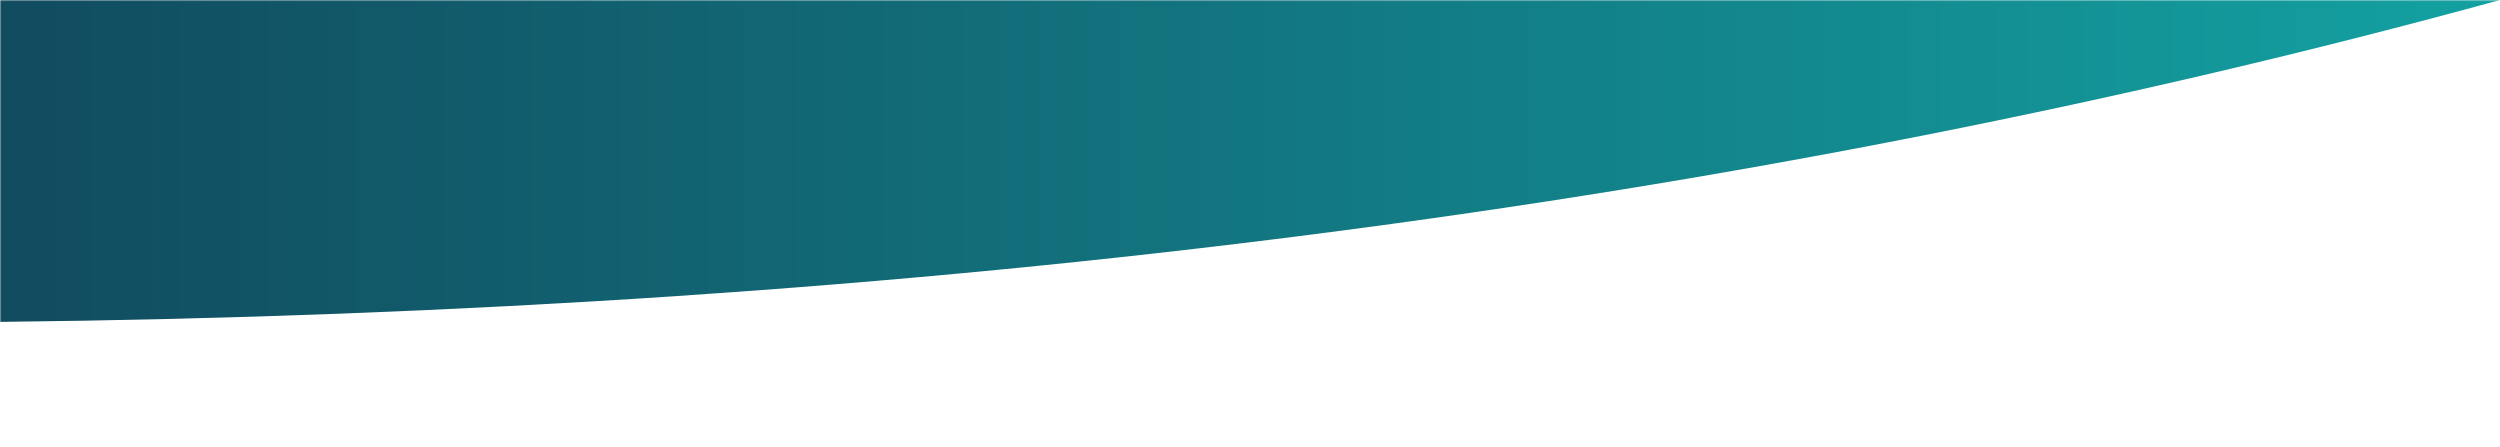 <svg xmlns="http://www.w3.org/2000/svg" xmlns:xlink="http://www.w3.org/1999/xlink" viewBox="0 0 800 143"><linearGradient id="a" x1="0%" x2="100%" y1="50%" y2="50%"><stop offset="0" stop-color="#114b5f"></stop><stop offset="1" stop-color="#13a1a1"></stop></linearGradient><mask id="b" fill="#fff"><path d="m0 0h800v143h-800z" fill="#fff" fill-rule="evenodd"></path></mask><path d="m0 0h800c-119.444 32.773-245.833 57.742-379.167 74.909-133.333 17.167-273.611 26.53-420.833 28.091z" fill="url(#a)" fill-rule="evenodd" mask="url(#b)"></path></svg>